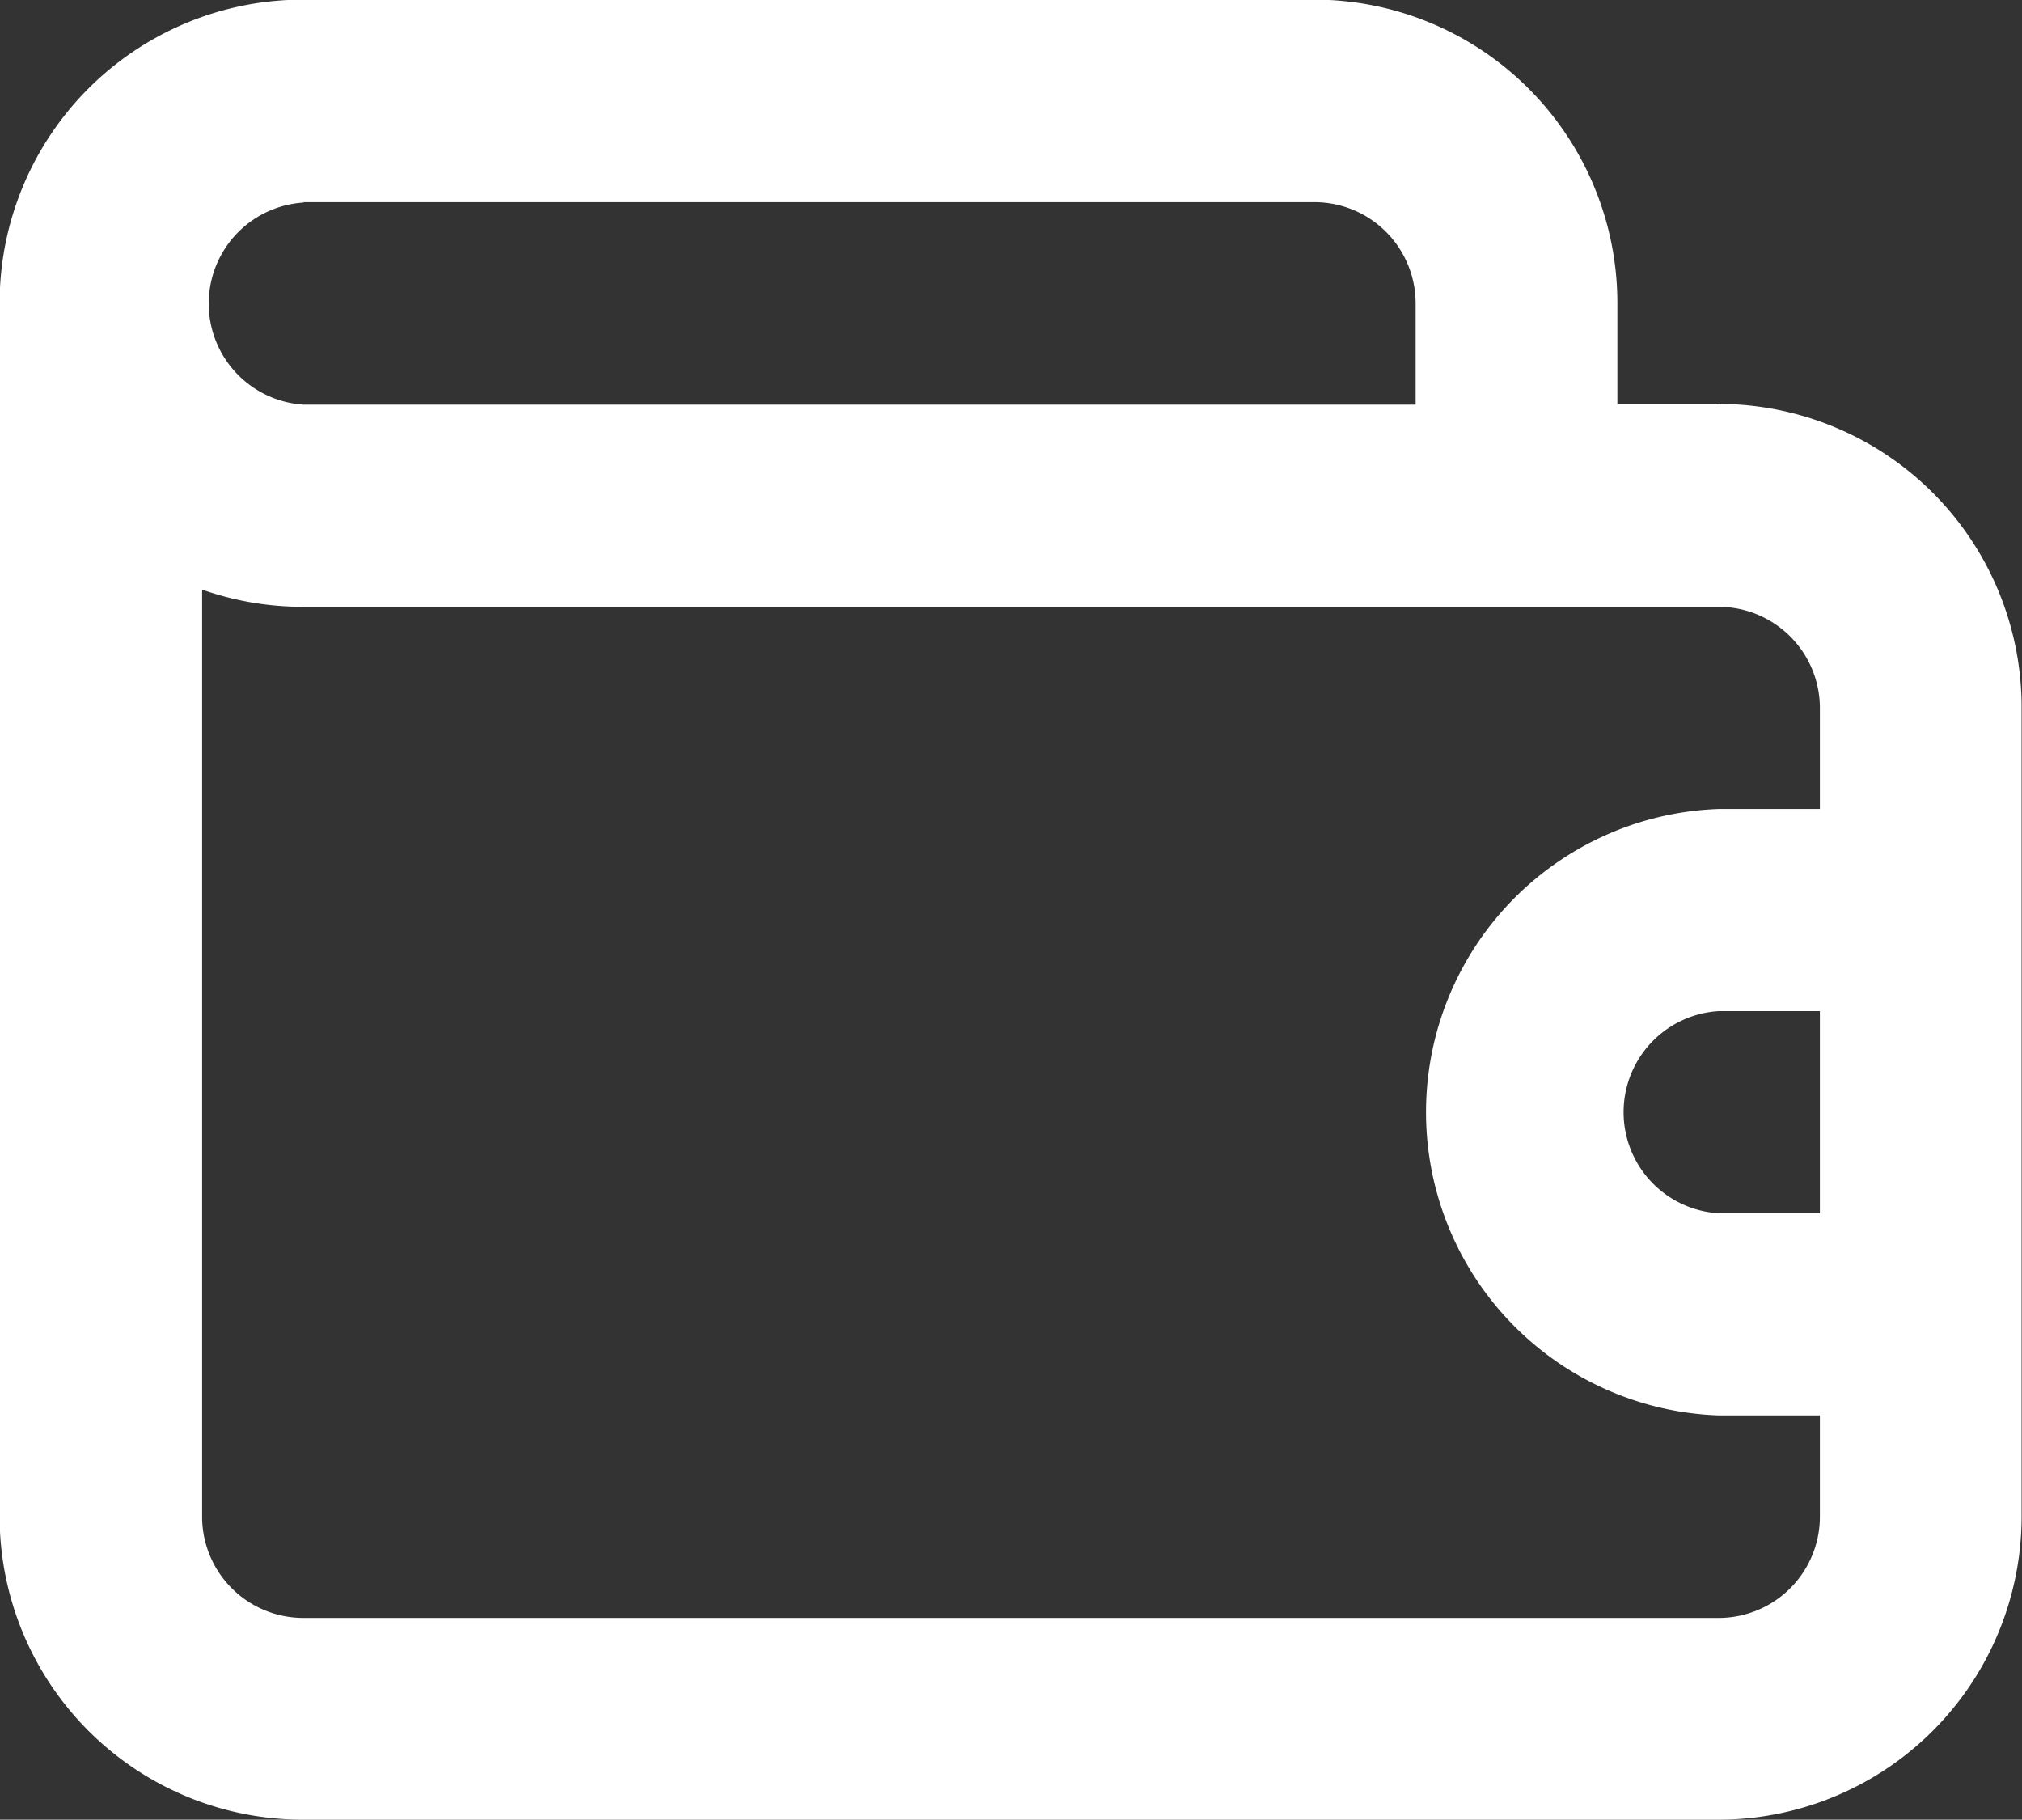 <?xml version="1.0" encoding="UTF-8" standalone="no"?>
<!-- Created with Inkscape (http://www.inkscape.org/) -->

<svg
   width="5.292mm"
   height="4.762mm"
   viewBox="0 0 5.292 4.762"
   version="1.1"
   id="svg5"
   xml:space="preserve"
   inkscape:version="1.2.1 (9c6d41e410, 2022-07-14)"
   sodipodi:docname="purse.svg"
   xmlns:inkscape="http://www.inkscape.org/namespaces/inkscape"
   xmlns:sodipodi="http://sodipodi.sourceforge.net/DTD/sodipodi-0.dtd"
   xmlns="http://www.w3.org/2000/svg"
   xmlns:svg="http://www.w3.org/2000/svg"><rect x="0" y="0" width="5.292" height="4.762" fill="#333333" stroke="none"/><sodipodi:namedview
     id="namedview7"
     pagecolor="#505050"
     bordercolor="#ffffff"
     borderopacity="1"
     inkscape:showpageshadow="0"
     inkscape:pageopacity="0"
     inkscape:pagecheckerboard="1"
     inkscape:deskcolor="#505050"
     inkscape:document-units="mm"
     showgrid="false"
     inkscape:zoom="8.4359982"
     inkscape:cx="-1.7780943"
     inkscape:cy="41.370327"
     inkscape:window-width="1920"
     inkscape:window-height="1017"
     inkscape:window-x="-8"
     inkscape:window-y="-8"
     inkscape:window-maximized="1"
     inkscape:current-layer="layer1" /><defs
     id="defs2" /><g
     inkscape:label="Layer 1"
     inkscape:groupmode="layer"
     id="layer1"
     transform="translate(-135.158,-103.048)"><path
       d="m 119.524,119.715 a 0.265,0.265 0 0 0 0.376,0 l 1.079,-1.079 a 0.266,0.266 0 0 0 -0.376,-0.376 l -0.892,0.894 -0.32,-0.323 a 0.266,0.266 0 0 0 -0.376,0.376 z m 2.855,-3.373 h -4.763 a 0.265,0.265 0 0 0 -0.265,0.265 v 4.763 a 0.265,0.265 0 0 0 0.265,0.265 h 4.763 a 0.265,0.265 0 0 0 0.265,-0.265 v -4.763 a 0.265,0.265 0 0 0 -0.265,-0.265 z m -0.265,4.763 h -4.233 v -4.233 h 4.233 z"
       id="path892"
       style="fill:#ffffff;fill-opacity:1;stroke-width:0.265" /><path
       d="m 122.379,105.181 v 0 l -1.587,-1.392 a 0.794,0.794 0 0 0 -1.058,0 l -1.587,1.392 a 0.794,0.794 0 0 0 -0.265,0.598 v 2.312 a 0.794,0.794 0 0 0 0.794,0.794 h 3.175 a 0.794,0.794 0 0 0 0.794,-0.794 v -2.315 a 0.794,0.794 0 0 0 -0.265,-0.595 z m -1.587,3.175 h -1.058 v -1.323 a 0.265,0.265 0 0 1 0.265,-0.265 h 0.529 a 0.265,0.265 0 0 1 0.265,0.265 z m 1.323,-0.265 a 0.265,0.265 0 0 1 -0.265,0.265 h -0.529 v -1.323 a 0.794,0.794 0 0 0 -0.794,-0.794 h -0.529 a 0.794,0.794 0 0 0 -0.794,0.794 v 1.323 h -0.529 a 0.265,0.265 0 0 1 -0.265,-0.265 v -2.315 a 0.265,0.265 0 0 1 0.09,-0.198 l 1.587,-1.389 a 0.265,0.265 0 0 1 0.349,0 l 1.587,1.389 a 0.265,0.265 0 0 1 0.09,0.198 z"
       id="path901"
       style="fill:#ffffff;fill-opacity:1;stroke-width:0.265" /><path
       d="m 139.656,104.106 h -0.265 v -0.265 a 0.794,0.794 0 0 0 -0.794,-0.794 h -2.646 a 0.794,0.794 0 0 0 -0.794,0.794 v 0 3.175 a 0.794,0.794 0 0 0 0.794,0.794 h 3.704 a 0.794,0.794 0 0 0 0.794,-0.794 v -2.117 a 0.794,0.794 0 0 0 -0.794,-0.794 z m -3.704,-0.529 h 2.646 a 0.265,0.265 0 0 1 0.265,0.265 v 0.265 h -2.91 a 0.265,0.265 0 0 1 0,-0.529 z m 3.969,2.646 h -0.265 a 0.265,0.265 0 0 1 0,-0.529 h 0.265 z m 0,-1.058 h -0.265 a 0.794,0.794 0 0 0 0,1.587 h 0.265 v 0.265 a 0.265,0.265 0 0 1 -0.265,0.265 h -3.704 a 0.265,0.265 0 0 1 -0.265,-0.265 v -2.426 a 0.794,0.794 0 0 0 0.265,0.045 h 3.704 a 0.265,0.265 0 0 1 0.265,0.265 z"
       id="path910"
       style="fill:#ffffff;fill-opacity:1;stroke-width:0.265" /><path
       d="m 139.248,117.198 a 0.05,0.05 0 0 1 0,-0.021 0.045,0.045 0 0 1 0,-0.018 v -0.024 l -0.016,-0.04 v 0 0 0 0 a 0.127,0.127 0 0 0 -0.024,-0.029 l -0.024,-0.021 v 0 h -0.013 v 0 l -1.042,-0.659 v 0 l -0.984,-0.609 a 0.225,0.225 0 0 0 -0.077,-0.04 h -0.021 a 0.217,0.217 0 0 0 -0.071,0 h -0.026 a 0.299,0.299 0 0 0 -0.087,0.034 l -1.976,1.23 -0.024,0.018 -0.024,0.021 -0.026,0.018 -0.013,0.016 v 0 l -0.016,0.04 v 0.024 0.016 a 0.183,0.183 0 0 0 0,0.053 v 2.31 a 0.265,0.265 0 0 0 0.124,0.225 l 1.984,1.228 v 0 0 l 0.04,0.016 h 0.021 a 0.228,0.228 0 0 0 0.138,0 h 0.021 l 0.04,-0.016 v 0 0 l 1.968,-1.209 a 0.265,0.265 0 0 0 0.124,-0.225 v -2.31 c 0,0 0.005,-0.018 0.005,-0.029 z m -2.246,-0.886 0.471,0.291 -1.479,0.915 -0.474,-0.291 z m -0.265,3.969 -1.455,-0.889 v -1.691 l 1.455,0.9 z m 0.265,-2.146 -0.505,-0.304 1.479,-0.918 0.508,0.315 z m 1.72,1.249 -1.455,0.905 v -1.688 l 1.455,-0.9 z"
       id="path919"
       style="fill:#ffffff;fill-opacity:1;stroke-width:0.265" /></g></svg>
